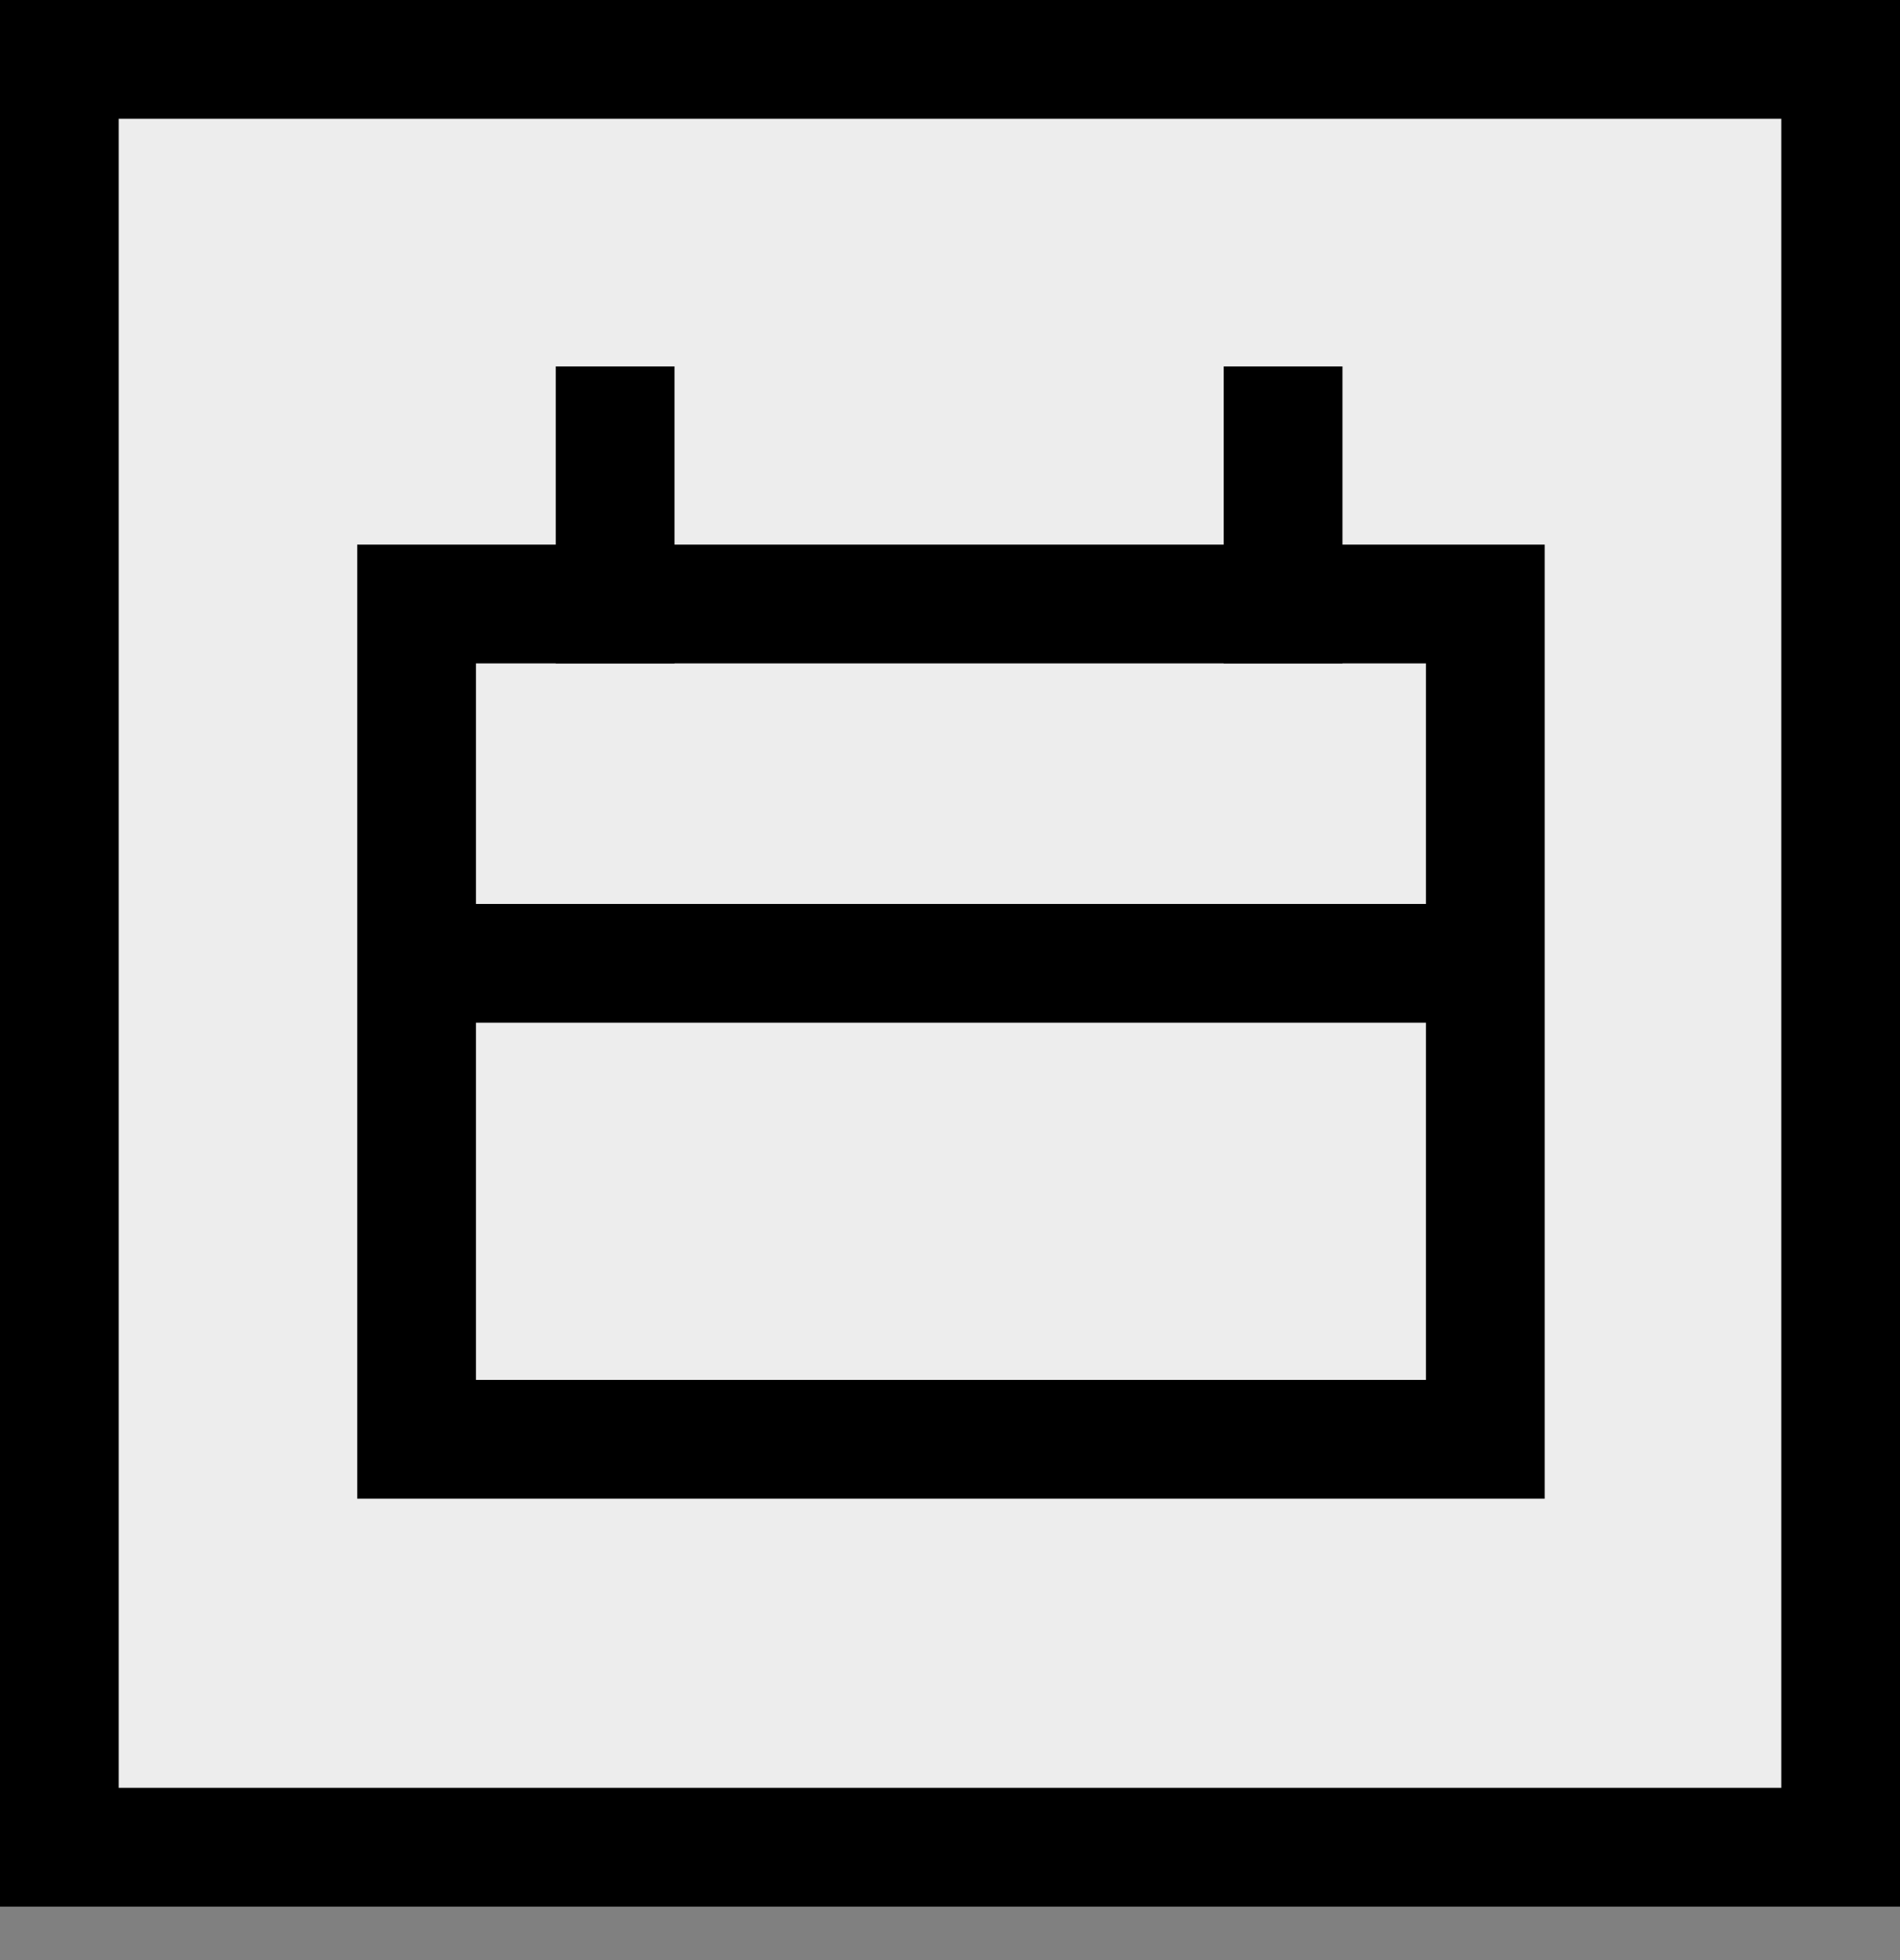 <svg width="32" height="33" fill="none" xmlns="http://www.w3.org/2000/svg">
    <rect width="100%" height="100%" fill="#808080" stroke="none"/>
    <g clip-path="url(#a)">
        <path d="M1 31.1V1h30v30.1H1z" fill="#EDEDED" stroke="#000" stroke-width="2"/>
        <path stroke="#000" stroke-width="2" d="M7.016 10.169h18v14.063h-18z"/>
        <path fill-rule="evenodd" clip-rule="evenodd" d="M9.36 6.169v5h2v-5h-2zm11.25 0v5h2v-5h-2z" fill="#000"/>
        <path d="M25.484 17.219h-19v-2h19v2z" fill="#000"/>
    </g>
    <defs>
        <clipPath id="a">
            <path fill="#fff" d="M0 0h32v32.1H0z"/>
        </clipPath>
    </defs>
</svg>
